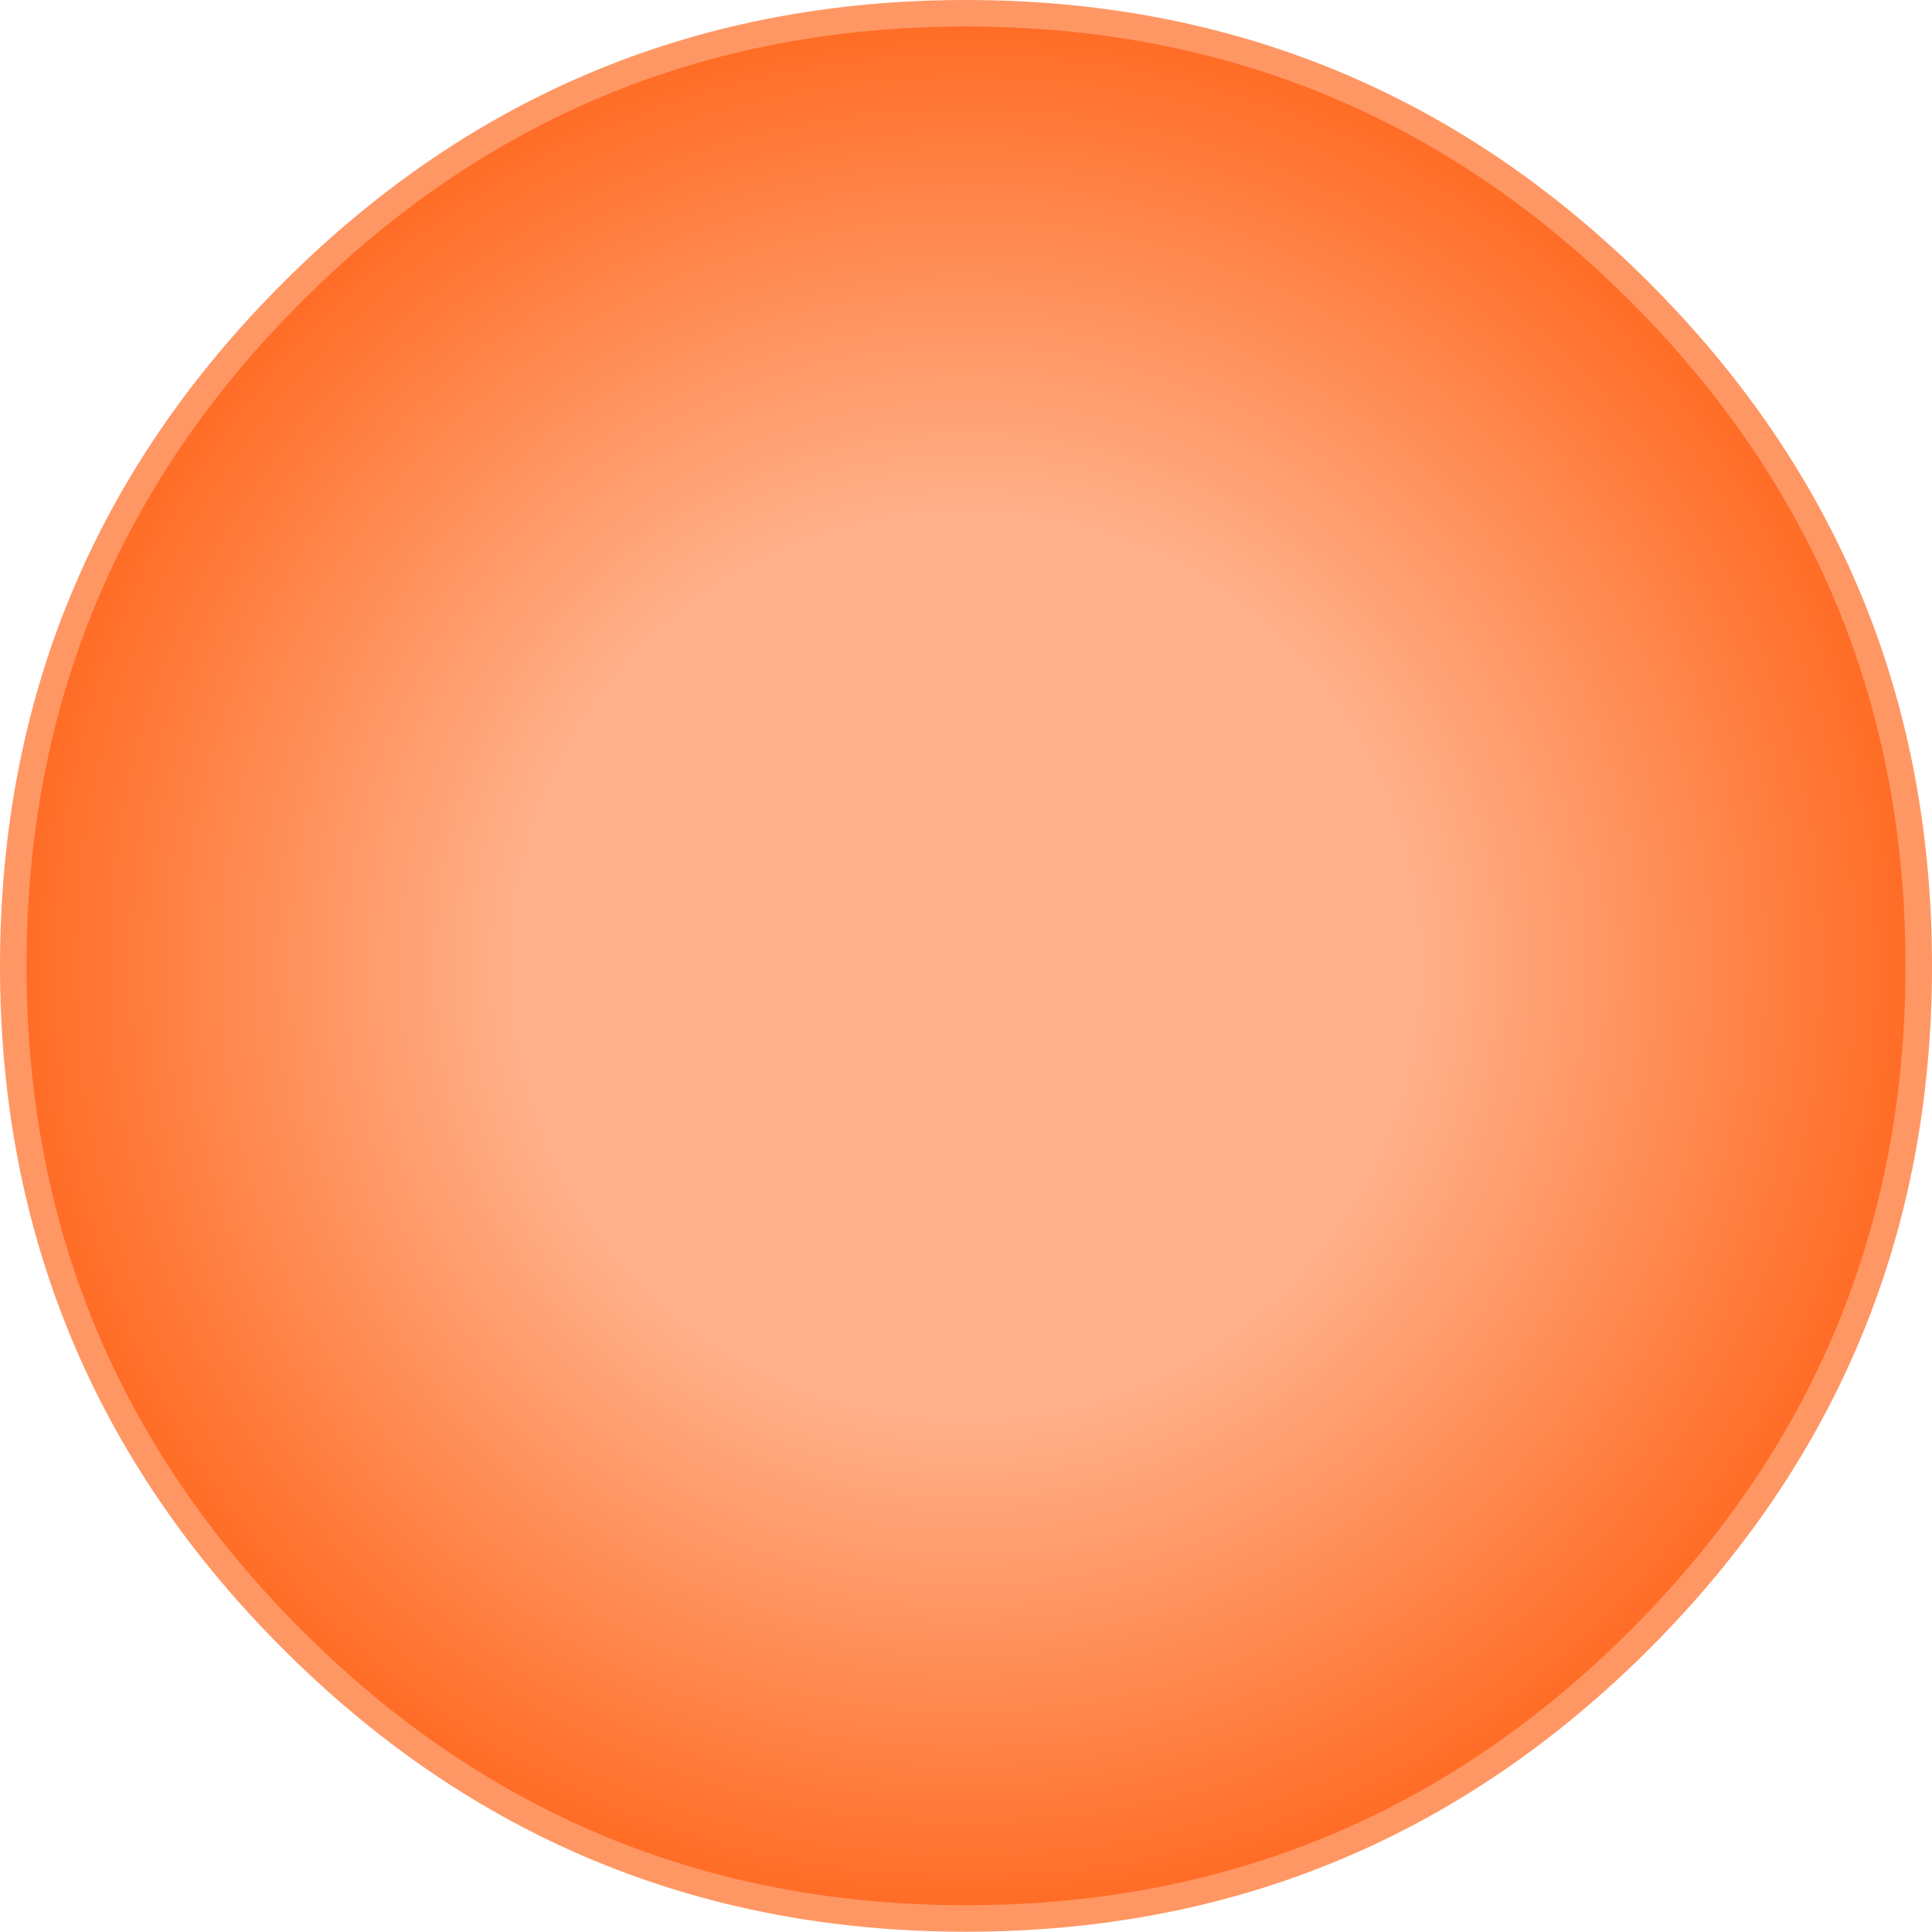 <?xml version="1.0" encoding="UTF-8" standalone="no"?>
<svg xmlns:xlink="http://www.w3.org/1999/xlink" height="364.35px" width="364.4px" xmlns="http://www.w3.org/2000/svg">
  <g transform="matrix(1.0, 0.0, 0.0, 1.0, -124.3, -18.45)">
    <path d="M433.6 327.7 Q380.95 380.3 306.5 380.3 232.05 380.3 179.45 327.7 126.8 275.1 126.8 200.65 126.8 126.15 179.45 73.55 232.05 20.95 306.5 20.95 380.95 20.95 433.6 73.55 486.2 126.15 486.2 200.65 486.2 275.1 433.6 327.7" fill="url(#gradient0)" fill-rule="evenodd" stroke="none"/>
    <path d="M433.6 327.7 Q380.95 380.3 306.5 380.3 232.05 380.3 179.45 327.7 126.8 275.1 126.8 200.65 126.8 126.15 179.45 73.55 232.05 20.95 306.5 20.95 380.95 20.95 433.6 73.55 486.2 126.15 486.2 200.65 486.2 275.1 433.6 327.7 Z" fill="none" stroke="#ff9764" stroke-linecap="round" stroke-linejoin="round" stroke-width="5.0"/>
  </g>
  <defs>
    <radialGradient cx="0" cy="0" gradientTransform="matrix(0.221, 0.0, 0.0, 0.221, 306.45, 200.6)" gradientUnits="userSpaceOnUse" id="gradient0" r="819.2" spreadMethod="pad">
      <stop offset="0.463" stop-color="#ffb18b"/>
      <stop offset="1.0" stop-color="#ff6a22"/>
    </radialGradient>
  </defs>
</svg>
